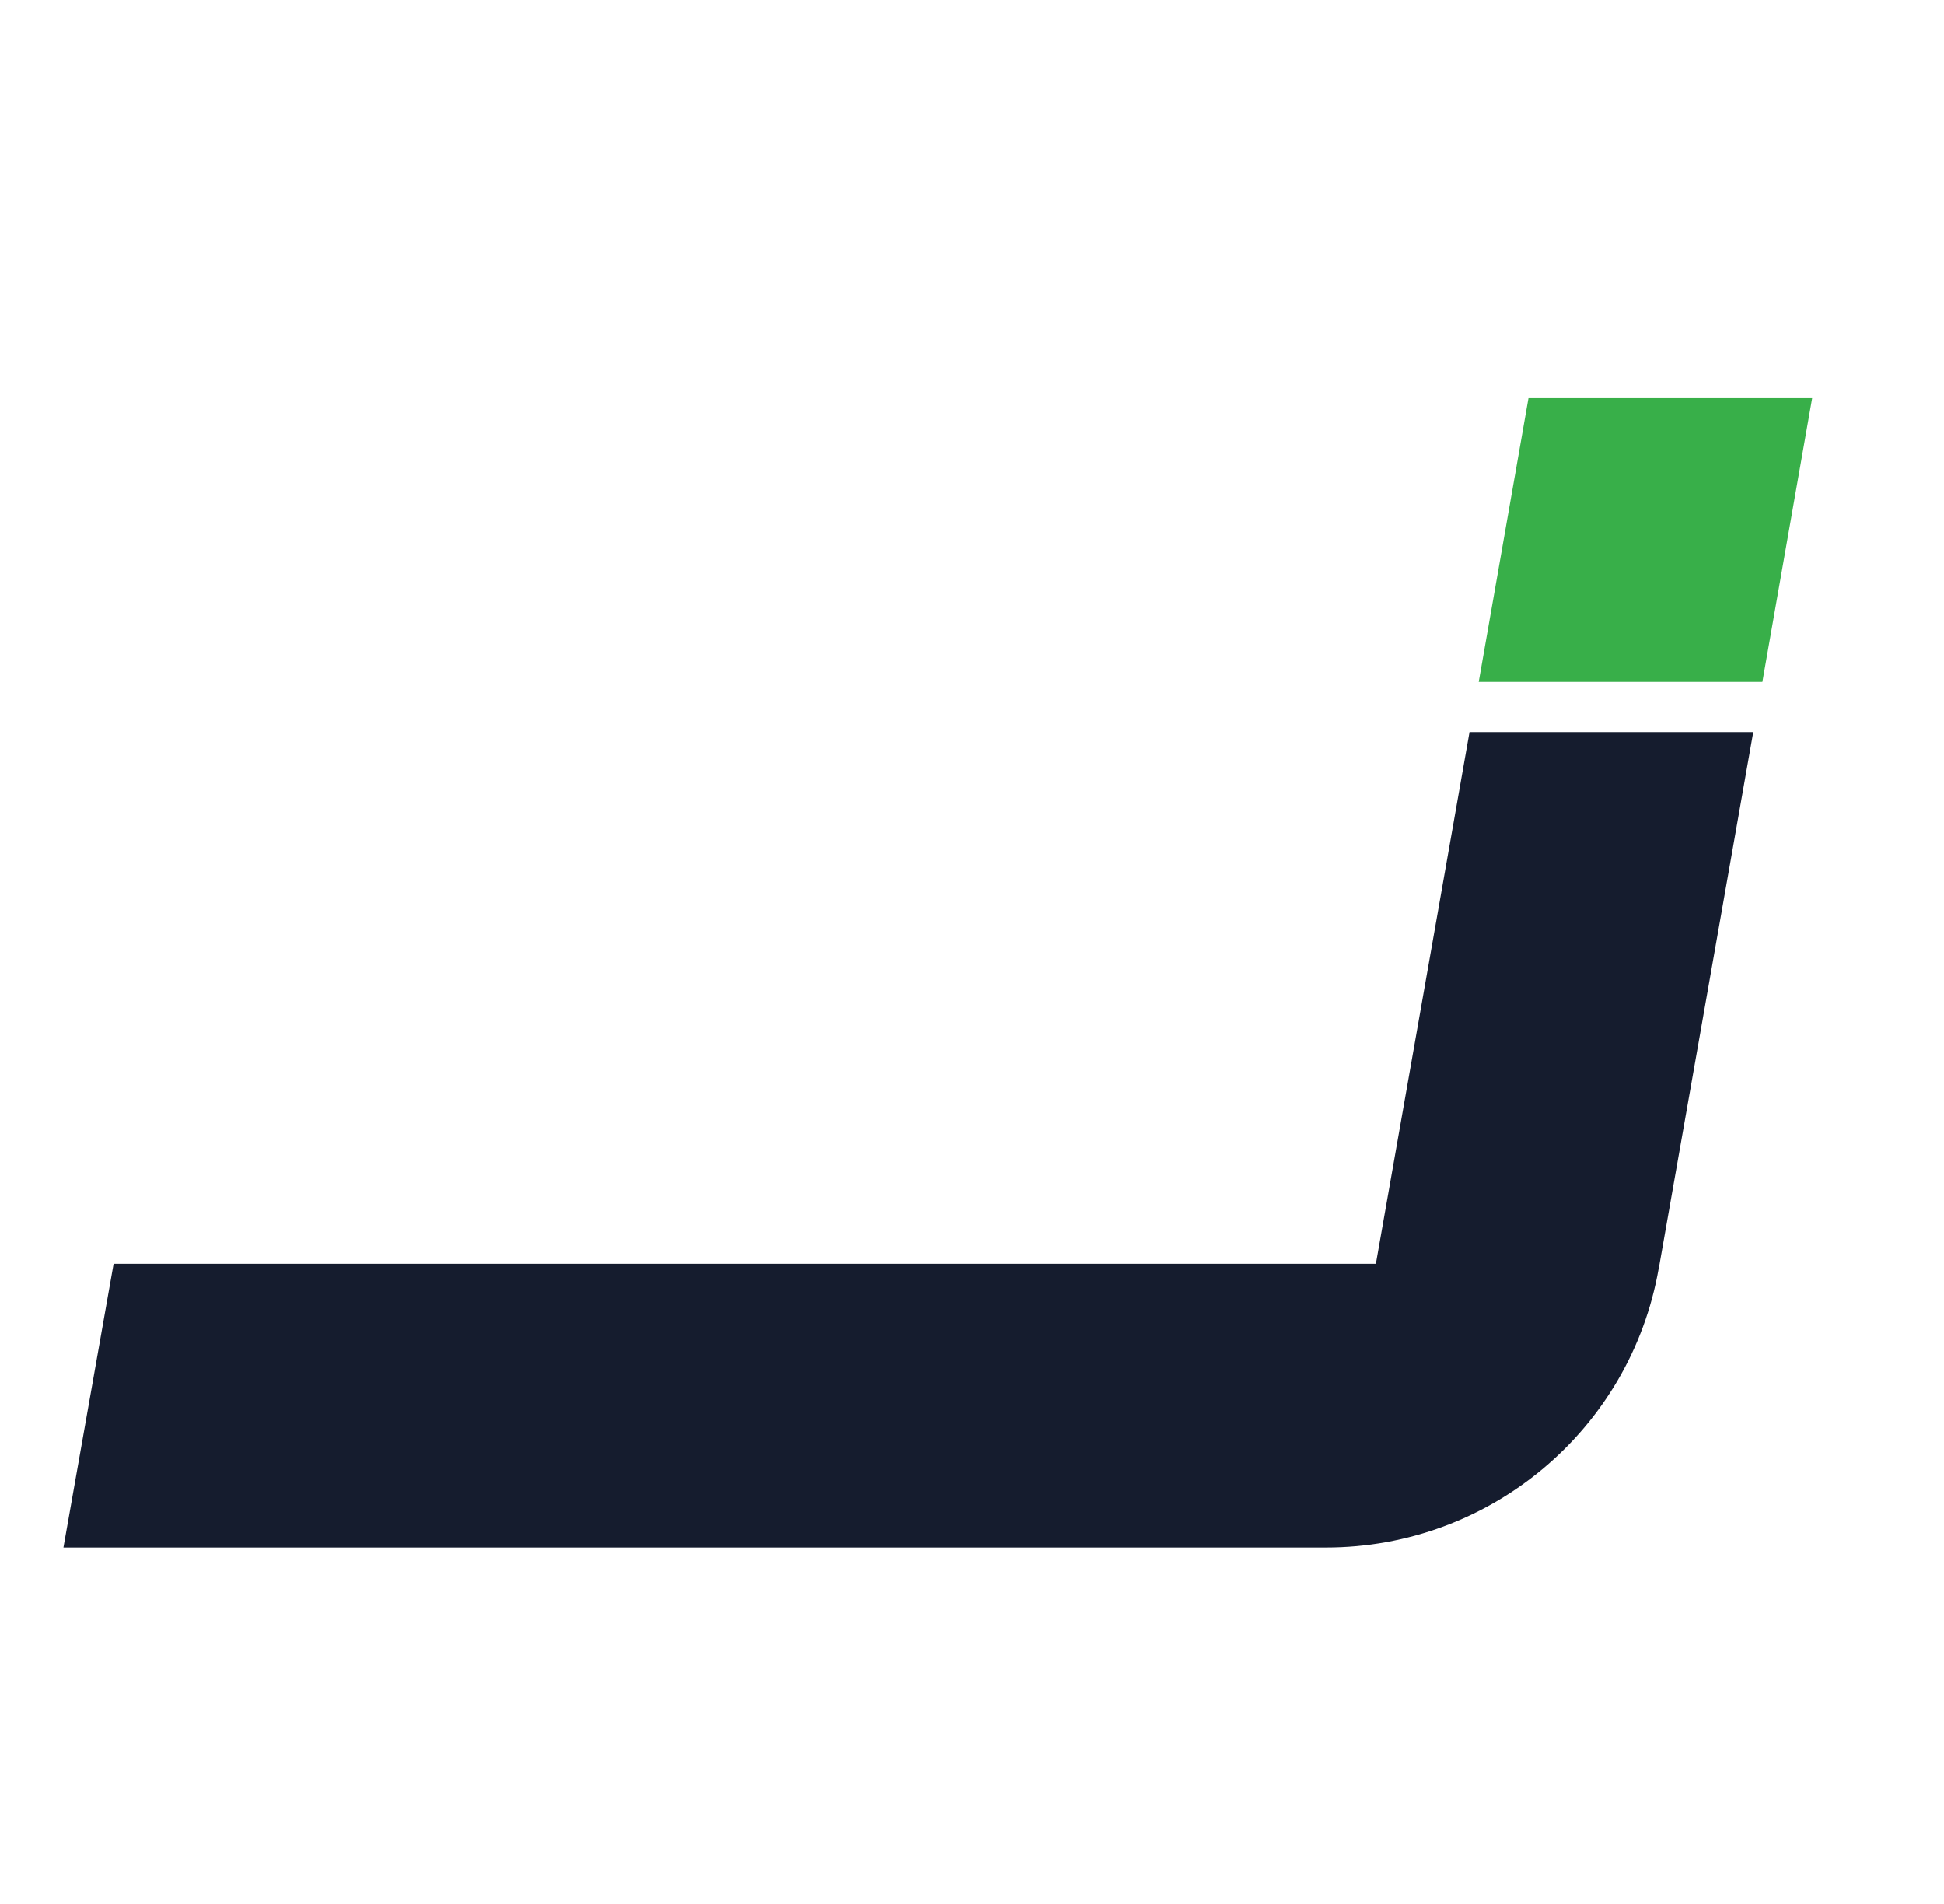 <?xml version="1.0" encoding="utf-8"?>
<!-- Generator: Adobe Illustrator 27.0.0, SVG Export Plug-In . SVG Version: 6.00 Build 0)  -->
<svg version="1.1" id="레이어_1" xmlns="http://www.w3.org/2000/svg" xmlns:xlink="http://www.w3.org/1999/xlink" x="0px"
	 y="0px" viewBox="0 0 468.8 459.1" style="enable-background:new 0 0 468.8 459.1;" xml:space="preserve">
<style type="text/css">
	.st0{fill:#151C2E;}
	.st1{fill:#38AF49;}
</style>
<path class="st0" d="M354.4,176.4l-22.6,128.3H27.4l-12.1,68.4h303.4c0.4,0,0.7,0,1.1,0l0,0c39.5,0,73.4-28.4,80.2-67.3l0.2-1
	c0,0,0,0,0,0l0,0l22.6-128.3H354.4z"/>
<polygon class="st1" points="356.6,164.4 425,164.4 437,96 368.6,96 "/>
</svg>
